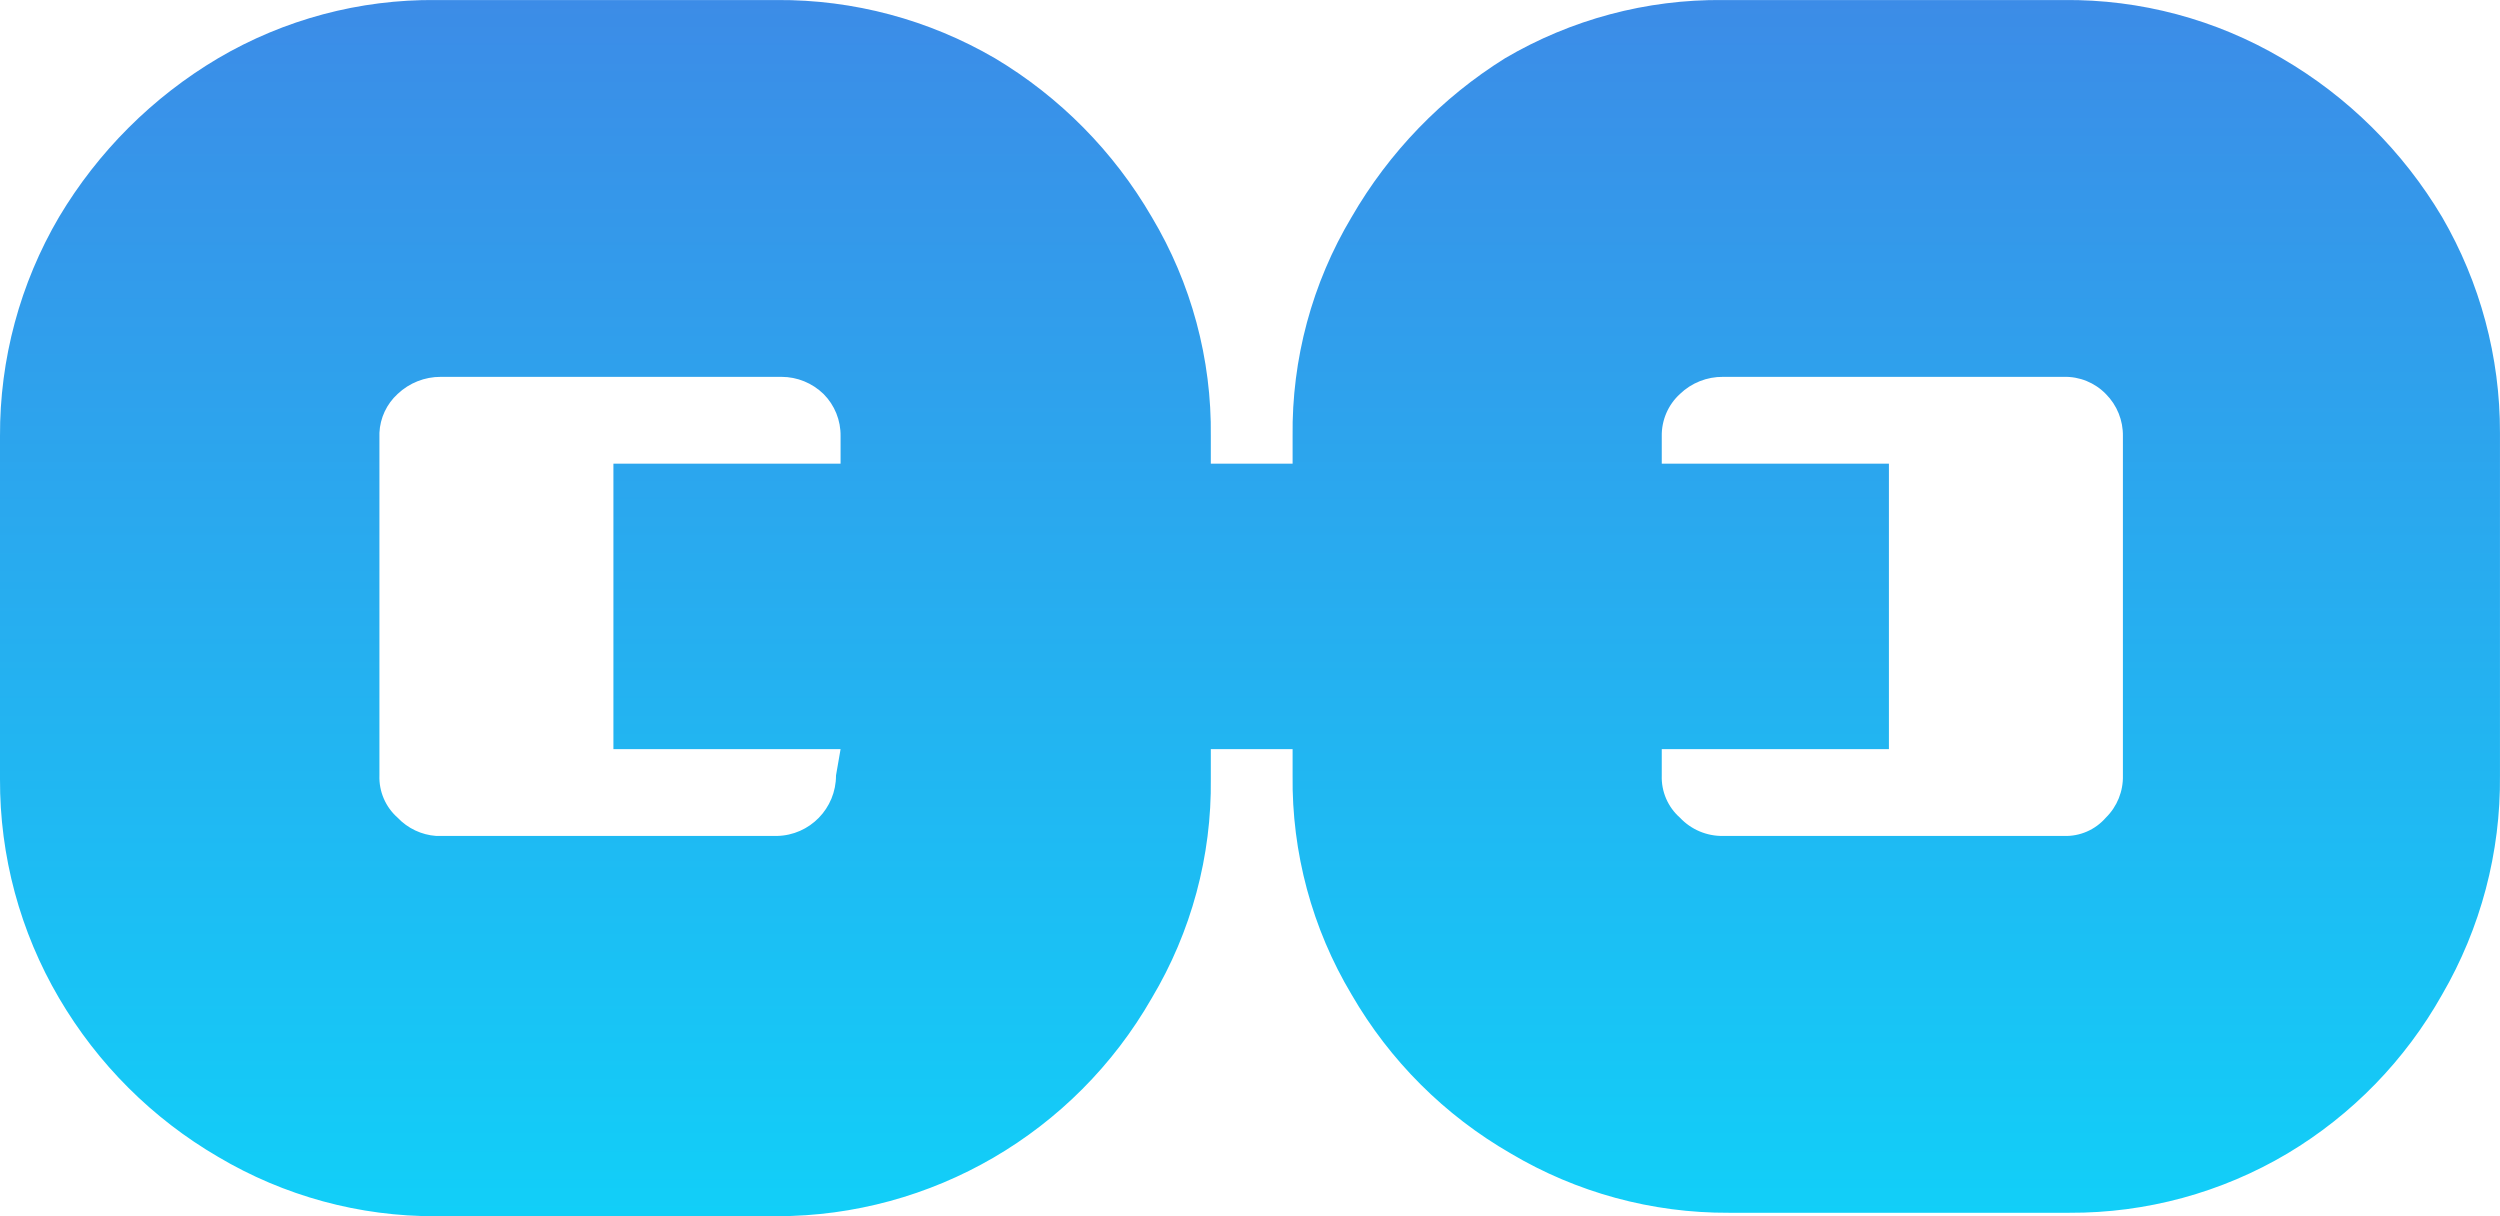 <svg width="74" height="36" viewBox="0 0 74 36" fill="none" xmlns="http://www.w3.org/2000/svg">
    <path fill-rule="evenodd" clip-rule="evenodd" d="M67.544 1.725C65.587 0.574 63.356 -0.022 61.089 0.001H51.003C48.736 -0.022 46.505 0.574 44.548 1.725C42.675 2.893 41.116 4.507 40.009 6.423C38.838 8.381 38.233 10.629 38.261 12.913V13.724H35.84V12.913C35.868 10.629 35.262 8.381 34.092 6.423C32.967 4.486 31.37 2.87 29.452 1.725C27.491 0.582 25.263 -0.014 22.997 0.001H12.911C10.643 -0.022 8.412 0.574 6.455 1.725C4.521 2.871 2.903 4.486 1.748 6.423C0.594 8.388 -0.01 10.631 0 12.913V23.054C-0.01 25.336 0.594 27.579 1.748 29.544C2.89 31.491 4.511 33.109 6.455 34.242C8.41 35.403 10.64 36.011 12.911 36H22.997C27.577 35.997 31.807 33.535 34.092 29.544C35.262 27.585 35.868 25.338 35.84 23.054V22.175H38.261V22.952C38.233 25.237 38.838 27.484 40.009 29.442C41.14 31.397 42.764 33.017 44.716 34.141C46.67 35.302 48.901 35.909 51.171 35.898H61.257C63.527 35.909 65.758 35.302 67.712 34.141C69.618 33.002 71.194 31.383 72.285 29.442C73.429 27.474 74.022 25.232 73.999 22.952V12.812C74.004 10.567 73.412 8.361 72.285 6.423C71.128 4.477 69.496 2.859 67.544 1.725ZM24.746 22.952C24.747 23.929 23.969 24.725 22.998 24.744H12.912C12.477 24.713 12.069 24.52 11.769 24.203C11.412 23.888 11.214 23.429 11.231 22.952V12.812C11.251 12.372 11.445 11.958 11.769 11.662C12.114 11.335 12.571 11.153 13.046 11.155H23.133C23.597 11.155 24.043 11.337 24.377 11.662C24.707 11.993 24.889 12.444 24.881 12.913V13.724H18.157V22.175H24.881L24.746 22.952ZM62.333 24.203C62.667 23.875 62.85 23.422 62.838 22.952V12.913C62.846 12.445 62.664 11.993 62.333 11.662C62.007 11.327 61.556 11.143 61.09 11.155H51.003C50.528 11.15 50.069 11.332 49.726 11.662C49.376 11.982 49.18 12.438 49.188 12.913V13.724H55.912V22.175H49.188V22.952C49.171 23.429 49.369 23.889 49.726 24.203C50.057 24.556 50.521 24.752 51.003 24.744H61.09C61.564 24.761 62.021 24.562 62.333 24.203Z" fill="url(#paint0_linear)"/>
    <defs>
        <linearGradient id="paint0_linear" x1="-14.859" y1="0" x2="-14.859" y2="50.458" gradientUnits="userSpaceOnUse">
            <stop stop-color="#3C8CE7"/>
            <stop offset="1" stop-color="#00EAFF"/>
        </linearGradient>
    </defs>
</svg>
